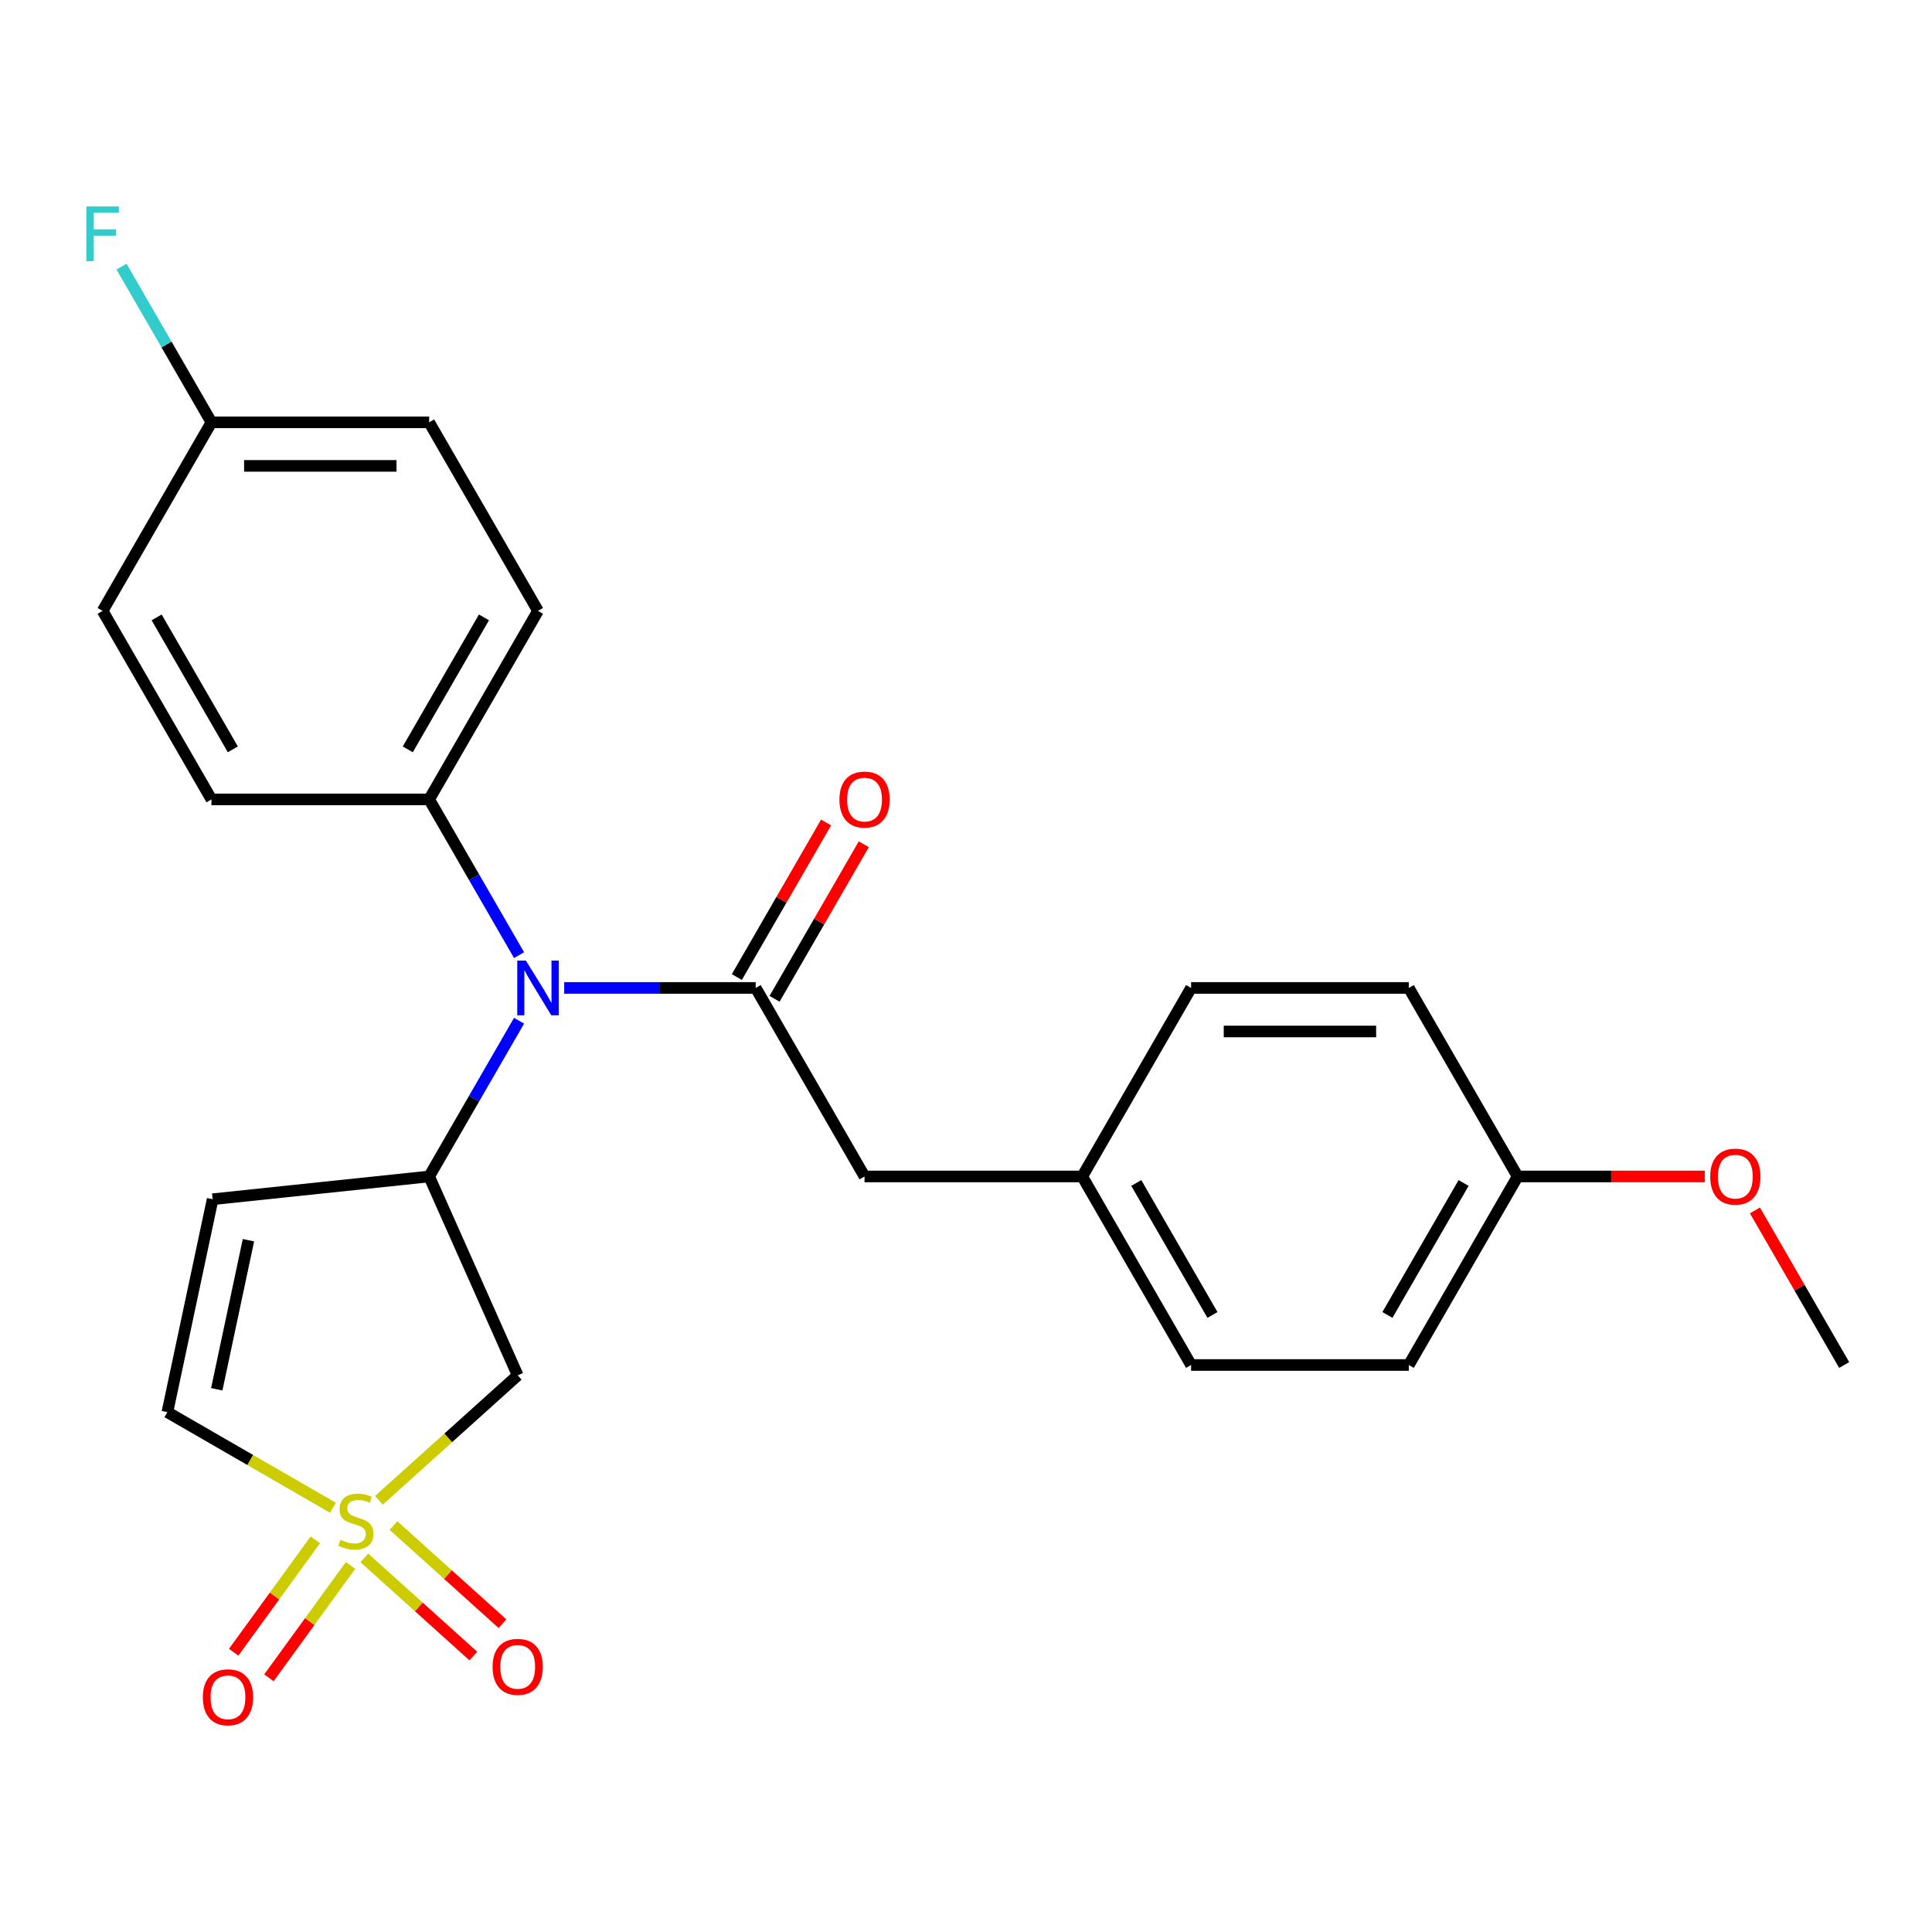 <?xml version='1.0' encoding='iso-8859-1'?>
<svg version='1.1' baseProfile='full'
              xmlns='http://www.w3.org/2000/svg'
                      xmlns:rdkit='http://www.rdkit.org/xml'
                      xmlns:xlink='http://www.w3.org/1999/xlink'
                  xml:space='preserve'
width='1000px' height='1000px' viewBox='0 0 1000 1000'>
<!-- END OF HEADER -->
<rect style='opacity:1.0;fill:#FFFFFF;stroke:none' width='1000' height='1000' x='0' y='0'> </rect>
<path class='bond-2' d='M 196.119,776.562 L 232.039,744.219' style='fill:none;fill-rule:evenodd;stroke:#CCCC00;stroke-width:6px;stroke-linecap:butt;stroke-linejoin:miter;stroke-opacity:1' />
<path class='bond-2' d='M 232.039,744.219 L 267.959,711.876' style='fill:none;fill-rule:evenodd;stroke:#000000;stroke-width:6px;stroke-linecap:butt;stroke-linejoin:miter;stroke-opacity:1' />
<path class='bond-5' d='M 172.325,780.405 L 129.481,755.669' style='fill:none;fill-rule:evenodd;stroke:#CCCC00;stroke-width:6px;stroke-linecap:butt;stroke-linejoin:miter;stroke-opacity:1' />
<path class='bond-5' d='M 129.481,755.669 L 86.638,730.934' style='fill:none;fill-rule:evenodd;stroke:#000000;stroke-width:6px;stroke-linecap:butt;stroke-linejoin:miter;stroke-opacity:1' />
<path class='bond-6' d='M 188.579,806.359 L 216.791,831.761' style='fill:none;fill-rule:evenodd;stroke:#CCCC00;stroke-width:6px;stroke-linecap:butt;stroke-linejoin:miter;stroke-opacity:1' />
<path class='bond-6' d='M 216.791,831.761 L 245.002,857.163' style='fill:none;fill-rule:evenodd;stroke:#FF0000;stroke-width:6px;stroke-linecap:butt;stroke-linejoin:miter;stroke-opacity:1' />
<path class='bond-6' d='M 203.658,789.612 L 231.87,815.014' style='fill:none;fill-rule:evenodd;stroke:#CCCC00;stroke-width:6px;stroke-linecap:butt;stroke-linejoin:miter;stroke-opacity:1' />
<path class='bond-6' d='M 231.87,815.014 L 260.082,840.416' style='fill:none;fill-rule:evenodd;stroke:#FF0000;stroke-width:6px;stroke-linecap:butt;stroke-linejoin:miter;stroke-opacity:1' />
<path class='bond-7' d='M 163.209,797.025 L 142.083,826.102' style='fill:none;fill-rule:evenodd;stroke:#CCCC00;stroke-width:6px;stroke-linecap:butt;stroke-linejoin:miter;stroke-opacity:1' />
<path class='bond-7' d='M 142.083,826.102 L 120.957,855.179' style='fill:none;fill-rule:evenodd;stroke:#FF0000;stroke-width:6px;stroke-linecap:butt;stroke-linejoin:miter;stroke-opacity:1' />
<path class='bond-7' d='M 181.441,810.272 L 160.315,839.349' style='fill:none;fill-rule:evenodd;stroke:#CCCC00;stroke-width:6px;stroke-linecap:butt;stroke-linejoin:miter;stroke-opacity:1' />
<path class='bond-7' d='M 160.315,839.349 L 139.189,868.425' style='fill:none;fill-rule:evenodd;stroke:#FF0000;stroke-width:6px;stroke-linecap:butt;stroke-linejoin:miter;stroke-opacity:1' />
<path class='bond-0' d='M 391.147,511.355 L 341.586,511.355' style='fill:none;fill-rule:evenodd;stroke:#000000;stroke-width:6px;stroke-linecap:butt;stroke-linejoin:miter;stroke-opacity:1' />
<path class='bond-0' d='M 341.586,511.355 L 292.025,511.355' style='fill:none;fill-rule:evenodd;stroke:#0000FF;stroke-width:6px;stroke-linecap:butt;stroke-linejoin:miter;stroke-opacity:1' />
<path class='bond-8' d='M 391.147,511.355 L 447.487,608.938' style='fill:none;fill-rule:evenodd;stroke:#000000;stroke-width:6px;stroke-linecap:butt;stroke-linejoin:miter;stroke-opacity:1' />
<path class='bond-10' d='M 400.906,516.989 L 424.002,476.986' style='fill:none;fill-rule:evenodd;stroke:#000000;stroke-width:6px;stroke-linecap:butt;stroke-linejoin:miter;stroke-opacity:1' />
<path class='bond-10' d='M 424.002,476.986 L 447.097,436.982' style='fill:none;fill-rule:evenodd;stroke:#FF0000;stroke-width:6px;stroke-linecap:butt;stroke-linejoin:miter;stroke-opacity:1' />
<path class='bond-10' d='M 381.389,505.721 L 404.485,465.718' style='fill:none;fill-rule:evenodd;stroke:#000000;stroke-width:6px;stroke-linecap:butt;stroke-linejoin:miter;stroke-opacity:1' />
<path class='bond-10' d='M 404.485,465.718 L 427.581,425.714' style='fill:none;fill-rule:evenodd;stroke:#FF0000;stroke-width:6px;stroke-linecap:butt;stroke-linejoin:miter;stroke-opacity:1' />
<path class='bond-1' d='M 222.128,608.938 L 267.959,711.876' style='fill:none;fill-rule:evenodd;stroke:#000000;stroke-width:6px;stroke-linecap:butt;stroke-linejoin:miter;stroke-opacity:1' />
<path class='bond-3' d='M 222.128,608.938 L 245.397,568.635' style='fill:none;fill-rule:evenodd;stroke:#000000;stroke-width:6px;stroke-linecap:butt;stroke-linejoin:miter;stroke-opacity:1' />
<path class='bond-3' d='M 245.397,568.635 L 268.666,528.332' style='fill:none;fill-rule:evenodd;stroke:#0000FF;stroke-width:6px;stroke-linecap:butt;stroke-linejoin:miter;stroke-opacity:1' />
<path class='bond-25' d='M 222.128,608.938 L 110.066,620.717' style='fill:none;fill-rule:evenodd;stroke:#000000;stroke-width:6px;stroke-linecap:butt;stroke-linejoin:miter;stroke-opacity:1' />
<path class='bond-9' d='M 268.666,494.378 L 245.397,454.075' style='fill:none;fill-rule:evenodd;stroke:#0000FF;stroke-width:6px;stroke-linecap:butt;stroke-linejoin:miter;stroke-opacity:1' />
<path class='bond-9' d='M 245.397,454.075 L 222.128,413.771' style='fill:none;fill-rule:evenodd;stroke:#000000;stroke-width:6px;stroke-linecap:butt;stroke-linejoin:miter;stroke-opacity:1' />
<path class='bond-4' d='M 110.066,620.717 L 86.638,730.934' style='fill:none;fill-rule:evenodd;stroke:#000000;stroke-width:6px;stroke-linecap:butt;stroke-linejoin:miter;stroke-opacity:1' />
<path class='bond-4' d='M 128.595,641.935 L 112.196,719.087' style='fill:none;fill-rule:evenodd;stroke:#000000;stroke-width:6px;stroke-linecap:butt;stroke-linejoin:miter;stroke-opacity:1' />
<path class='bond-13' d='M 447.487,608.938 L 560.167,608.938' style='fill:none;fill-rule:evenodd;stroke:#000000;stroke-width:6px;stroke-linecap:butt;stroke-linejoin:miter;stroke-opacity:1' />
<path class='bond-11' d='M 222.128,413.771 L 278.468,316.188' style='fill:none;fill-rule:evenodd;stroke:#000000;stroke-width:6px;stroke-linecap:butt;stroke-linejoin:miter;stroke-opacity:1' />
<path class='bond-11' d='M 211.062,387.866 L 250.5,319.558' style='fill:none;fill-rule:evenodd;stroke:#000000;stroke-width:6px;stroke-linecap:butt;stroke-linejoin:miter;stroke-opacity:1' />
<path class='bond-12' d='M 222.128,413.771 L 109.448,413.771' style='fill:none;fill-rule:evenodd;stroke:#000000;stroke-width:6px;stroke-linecap:butt;stroke-linejoin:miter;stroke-opacity:1' />
<path class='bond-16' d='M 278.468,316.188 L 222.128,218.605' style='fill:none;fill-rule:evenodd;stroke:#000000;stroke-width:6px;stroke-linecap:butt;stroke-linejoin:miter;stroke-opacity:1' />
<path class='bond-17' d='M 109.448,413.771 L 53.109,316.188' style='fill:none;fill-rule:evenodd;stroke:#000000;stroke-width:6px;stroke-linecap:butt;stroke-linejoin:miter;stroke-opacity:1' />
<path class='bond-17' d='M 120.514,387.866 L 81.076,319.558' style='fill:none;fill-rule:evenodd;stroke:#000000;stroke-width:6px;stroke-linecap:butt;stroke-linejoin:miter;stroke-opacity:1' />
<path class='bond-19' d='M 560.167,608.938 L 616.507,511.355' style='fill:none;fill-rule:evenodd;stroke:#000000;stroke-width:6px;stroke-linecap:butt;stroke-linejoin:miter;stroke-opacity:1' />
<path class='bond-20' d='M 560.167,608.938 L 616.507,706.522' style='fill:none;fill-rule:evenodd;stroke:#000000;stroke-width:6px;stroke-linecap:butt;stroke-linejoin:miter;stroke-opacity:1' />
<path class='bond-20' d='M 588.134,612.308 L 627.572,680.616' style='fill:none;fill-rule:evenodd;stroke:#000000;stroke-width:6px;stroke-linecap:butt;stroke-linejoin:miter;stroke-opacity:1' />
<path class='bond-14' d='M 109.448,218.605 L 53.109,316.188' style='fill:none;fill-rule:evenodd;stroke:#000000;stroke-width:6px;stroke-linecap:butt;stroke-linejoin:miter;stroke-opacity:1' />
<path class='bond-18' d='M 109.448,218.605 L 86.179,178.301' style='fill:none;fill-rule:evenodd;stroke:#000000;stroke-width:6px;stroke-linecap:butt;stroke-linejoin:miter;stroke-opacity:1' />
<path class='bond-18' d='M 86.179,178.301 L 62.91,137.998' style='fill:none;fill-rule:evenodd;stroke:#33CCCC;stroke-width:6px;stroke-linecap:butt;stroke-linejoin:miter;stroke-opacity:1' />
<path class='bond-26' d='M 109.448,218.605 L 222.128,218.605' style='fill:none;fill-rule:evenodd;stroke:#000000;stroke-width:6px;stroke-linecap:butt;stroke-linejoin:miter;stroke-opacity:1' />
<path class='bond-26' d='M 126.35,241.141 L 205.226,241.141' style='fill:none;fill-rule:evenodd;stroke:#000000;stroke-width:6px;stroke-linecap:butt;stroke-linejoin:miter;stroke-opacity:1' />
<path class='bond-15' d='M 785.526,608.938 L 729.186,706.522' style='fill:none;fill-rule:evenodd;stroke:#000000;stroke-width:6px;stroke-linecap:butt;stroke-linejoin:miter;stroke-opacity:1' />
<path class='bond-15' d='M 757.558,612.308 L 718.121,680.616' style='fill:none;fill-rule:evenodd;stroke:#000000;stroke-width:6px;stroke-linecap:butt;stroke-linejoin:miter;stroke-opacity:1' />
<path class='bond-23' d='M 785.526,608.938 L 833.957,608.938' style='fill:none;fill-rule:evenodd;stroke:#000000;stroke-width:6px;stroke-linecap:butt;stroke-linejoin:miter;stroke-opacity:1' />
<path class='bond-23' d='M 833.957,608.938 L 882.389,608.938' style='fill:none;fill-rule:evenodd;stroke:#FF0000;stroke-width:6px;stroke-linecap:butt;stroke-linejoin:miter;stroke-opacity:1' />
<path class='bond-27' d='M 785.526,608.938 L 729.186,511.355' style='fill:none;fill-rule:evenodd;stroke:#000000;stroke-width:6px;stroke-linecap:butt;stroke-linejoin:miter;stroke-opacity:1' />
<path class='bond-22' d='M 616.507,511.355 L 729.186,511.355' style='fill:none;fill-rule:evenodd;stroke:#000000;stroke-width:6px;stroke-linecap:butt;stroke-linejoin:miter;stroke-opacity:1' />
<path class='bond-22' d='M 633.409,533.891 L 712.284,533.891' style='fill:none;fill-rule:evenodd;stroke:#000000;stroke-width:6px;stroke-linecap:butt;stroke-linejoin:miter;stroke-opacity:1' />
<path class='bond-21' d='M 616.507,706.522 L 729.186,706.522' style='fill:none;fill-rule:evenodd;stroke:#000000;stroke-width:6px;stroke-linecap:butt;stroke-linejoin:miter;stroke-opacity:1' />
<path class='bond-24' d='M 908.354,626.515 L 931.45,666.518' style='fill:none;fill-rule:evenodd;stroke:#FF0000;stroke-width:6px;stroke-linecap:butt;stroke-linejoin:miter;stroke-opacity:1' />
<path class='bond-24' d='M 931.45,666.518 L 954.545,706.522' style='fill:none;fill-rule:evenodd;stroke:#000000;stroke-width:6px;stroke-linecap:butt;stroke-linejoin:miter;stroke-opacity:1' />
<path  class='atom-0' d='M 176.222 796.994
Q 176.542 797.114, 177.862 797.674
Q 179.182 798.234, 180.622 798.594
Q 182.102 798.914, 183.542 798.914
Q 186.222 798.914, 187.782 797.634
Q 189.342 796.314, 189.342 794.034
Q 189.342 792.474, 188.542 791.514
Q 187.782 790.554, 186.582 790.034
Q 185.382 789.514, 183.382 788.914
Q 180.862 788.154, 179.342 787.434
Q 177.862 786.714, 176.782 785.194
Q 175.742 783.674, 175.742 781.114
Q 175.742 777.554, 178.142 775.354
Q 180.582 773.154, 185.382 773.154
Q 188.662 773.154, 192.382 774.714
L 191.462 777.794
Q 188.062 776.394, 185.502 776.394
Q 182.742 776.394, 181.222 777.554
Q 179.702 778.674, 179.742 780.634
Q 179.742 782.154, 180.502 783.074
Q 181.302 783.994, 182.422 784.514
Q 183.582 785.034, 185.502 785.634
Q 188.062 786.434, 189.582 787.234
Q 191.102 788.034, 192.182 789.674
Q 193.302 791.274, 193.302 794.034
Q 193.302 797.954, 190.662 800.074
Q 188.062 802.154, 183.702 802.154
Q 181.182 802.154, 179.262 801.594
Q 177.382 801.074, 175.142 800.154
L 176.222 796.994
' fill='#CCCC00'/>
<path  class='atom-4' d='M 272.208 497.195
L 281.488 512.195
Q 282.408 513.675, 283.888 516.355
Q 285.368 519.035, 285.448 519.195
L 285.448 497.195
L 289.208 497.195
L 289.208 525.515
L 285.328 525.515
L 275.368 509.115
Q 274.208 507.195, 272.968 504.995
Q 271.768 502.795, 271.408 502.115
L 271.408 525.515
L 267.728 525.515
L 267.728 497.195
L 272.208 497.195
' fill='#0000FF'/>
<path  class='atom-7' d='M 254.959 862.751
Q 254.959 855.951, 258.319 852.151
Q 261.679 848.351, 267.959 848.351
Q 274.239 848.351, 277.599 852.151
Q 280.959 855.951, 280.959 862.751
Q 280.959 869.631, 277.559 873.551
Q 274.159 877.431, 267.959 877.431
Q 261.719 877.431, 258.319 873.551
Q 254.959 869.671, 254.959 862.751
M 267.959 874.231
Q 272.279 874.231, 274.599 871.351
Q 276.959 868.431, 276.959 862.751
Q 276.959 857.191, 274.599 854.391
Q 272.279 851.551, 267.959 851.551
Q 263.639 851.551, 261.279 854.351
Q 258.959 857.151, 258.959 862.751
Q 258.959 868.471, 261.279 871.351
Q 263.639 874.231, 267.959 874.231
' fill='#FF0000'/>
<path  class='atom-8' d='M 104.99 878.513
Q 104.99 871.713, 108.35 867.913
Q 111.71 864.113, 117.99 864.113
Q 124.27 864.113, 127.63 867.913
Q 130.99 871.713, 130.99 878.513
Q 130.99 885.393, 127.59 889.313
Q 124.19 893.193, 117.99 893.193
Q 111.75 893.193, 108.35 889.313
Q 104.99 885.433, 104.99 878.513
M 117.99 889.993
Q 122.31 889.993, 124.63 887.113
Q 126.99 884.193, 126.99 878.513
Q 126.99 872.953, 124.63 870.153
Q 122.31 867.313, 117.99 867.313
Q 113.67 867.313, 111.31 870.113
Q 108.99 872.913, 108.99 878.513
Q 108.99 884.233, 111.31 887.113
Q 113.67 889.993, 117.99 889.993
' fill='#FF0000'/>
<path  class='atom-11' d='M 434.487 413.851
Q 434.487 407.051, 437.847 403.251
Q 441.207 399.451, 447.487 399.451
Q 453.767 399.451, 457.127 403.251
Q 460.487 407.051, 460.487 413.851
Q 460.487 420.731, 457.087 424.651
Q 453.687 428.531, 447.487 428.531
Q 441.247 428.531, 437.847 424.651
Q 434.487 420.771, 434.487 413.851
M 447.487 425.331
Q 451.807 425.331, 454.127 422.451
Q 456.487 419.531, 456.487 413.851
Q 456.487 408.291, 454.127 405.491
Q 451.807 402.651, 447.487 402.651
Q 443.167 402.651, 440.807 405.451
Q 438.487 408.251, 438.487 413.851
Q 438.487 419.571, 440.807 422.451
Q 443.167 425.331, 447.487 425.331
' fill='#FF0000'/>
<path  class='atom-19' d='M 44.689 106.861
L 61.529 106.861
L 61.529 110.101
L 48.489 110.101
L 48.489 118.701
L 60.089 118.701
L 60.089 121.981
L 48.489 121.981
L 48.489 135.181
L 44.689 135.181
L 44.689 106.861
' fill='#33CCCC'/>
<path  class='atom-24' d='M 885.206 609.018
Q 885.206 602.218, 888.566 598.418
Q 891.926 594.618, 898.206 594.618
Q 904.486 594.618, 907.846 598.418
Q 911.206 602.218, 911.206 609.018
Q 911.206 615.898, 907.806 619.818
Q 904.406 623.698, 898.206 623.698
Q 891.966 623.698, 888.566 619.818
Q 885.206 615.938, 885.206 609.018
M 898.206 620.498
Q 902.526 620.498, 904.846 617.618
Q 907.206 614.698, 907.206 609.018
Q 907.206 603.458, 904.846 600.658
Q 902.526 597.818, 898.206 597.818
Q 893.886 597.818, 891.526 600.618
Q 889.206 603.418, 889.206 609.018
Q 889.206 614.738, 891.526 617.618
Q 893.886 620.498, 898.206 620.498
' fill='#FF0000'/>
</svg>
